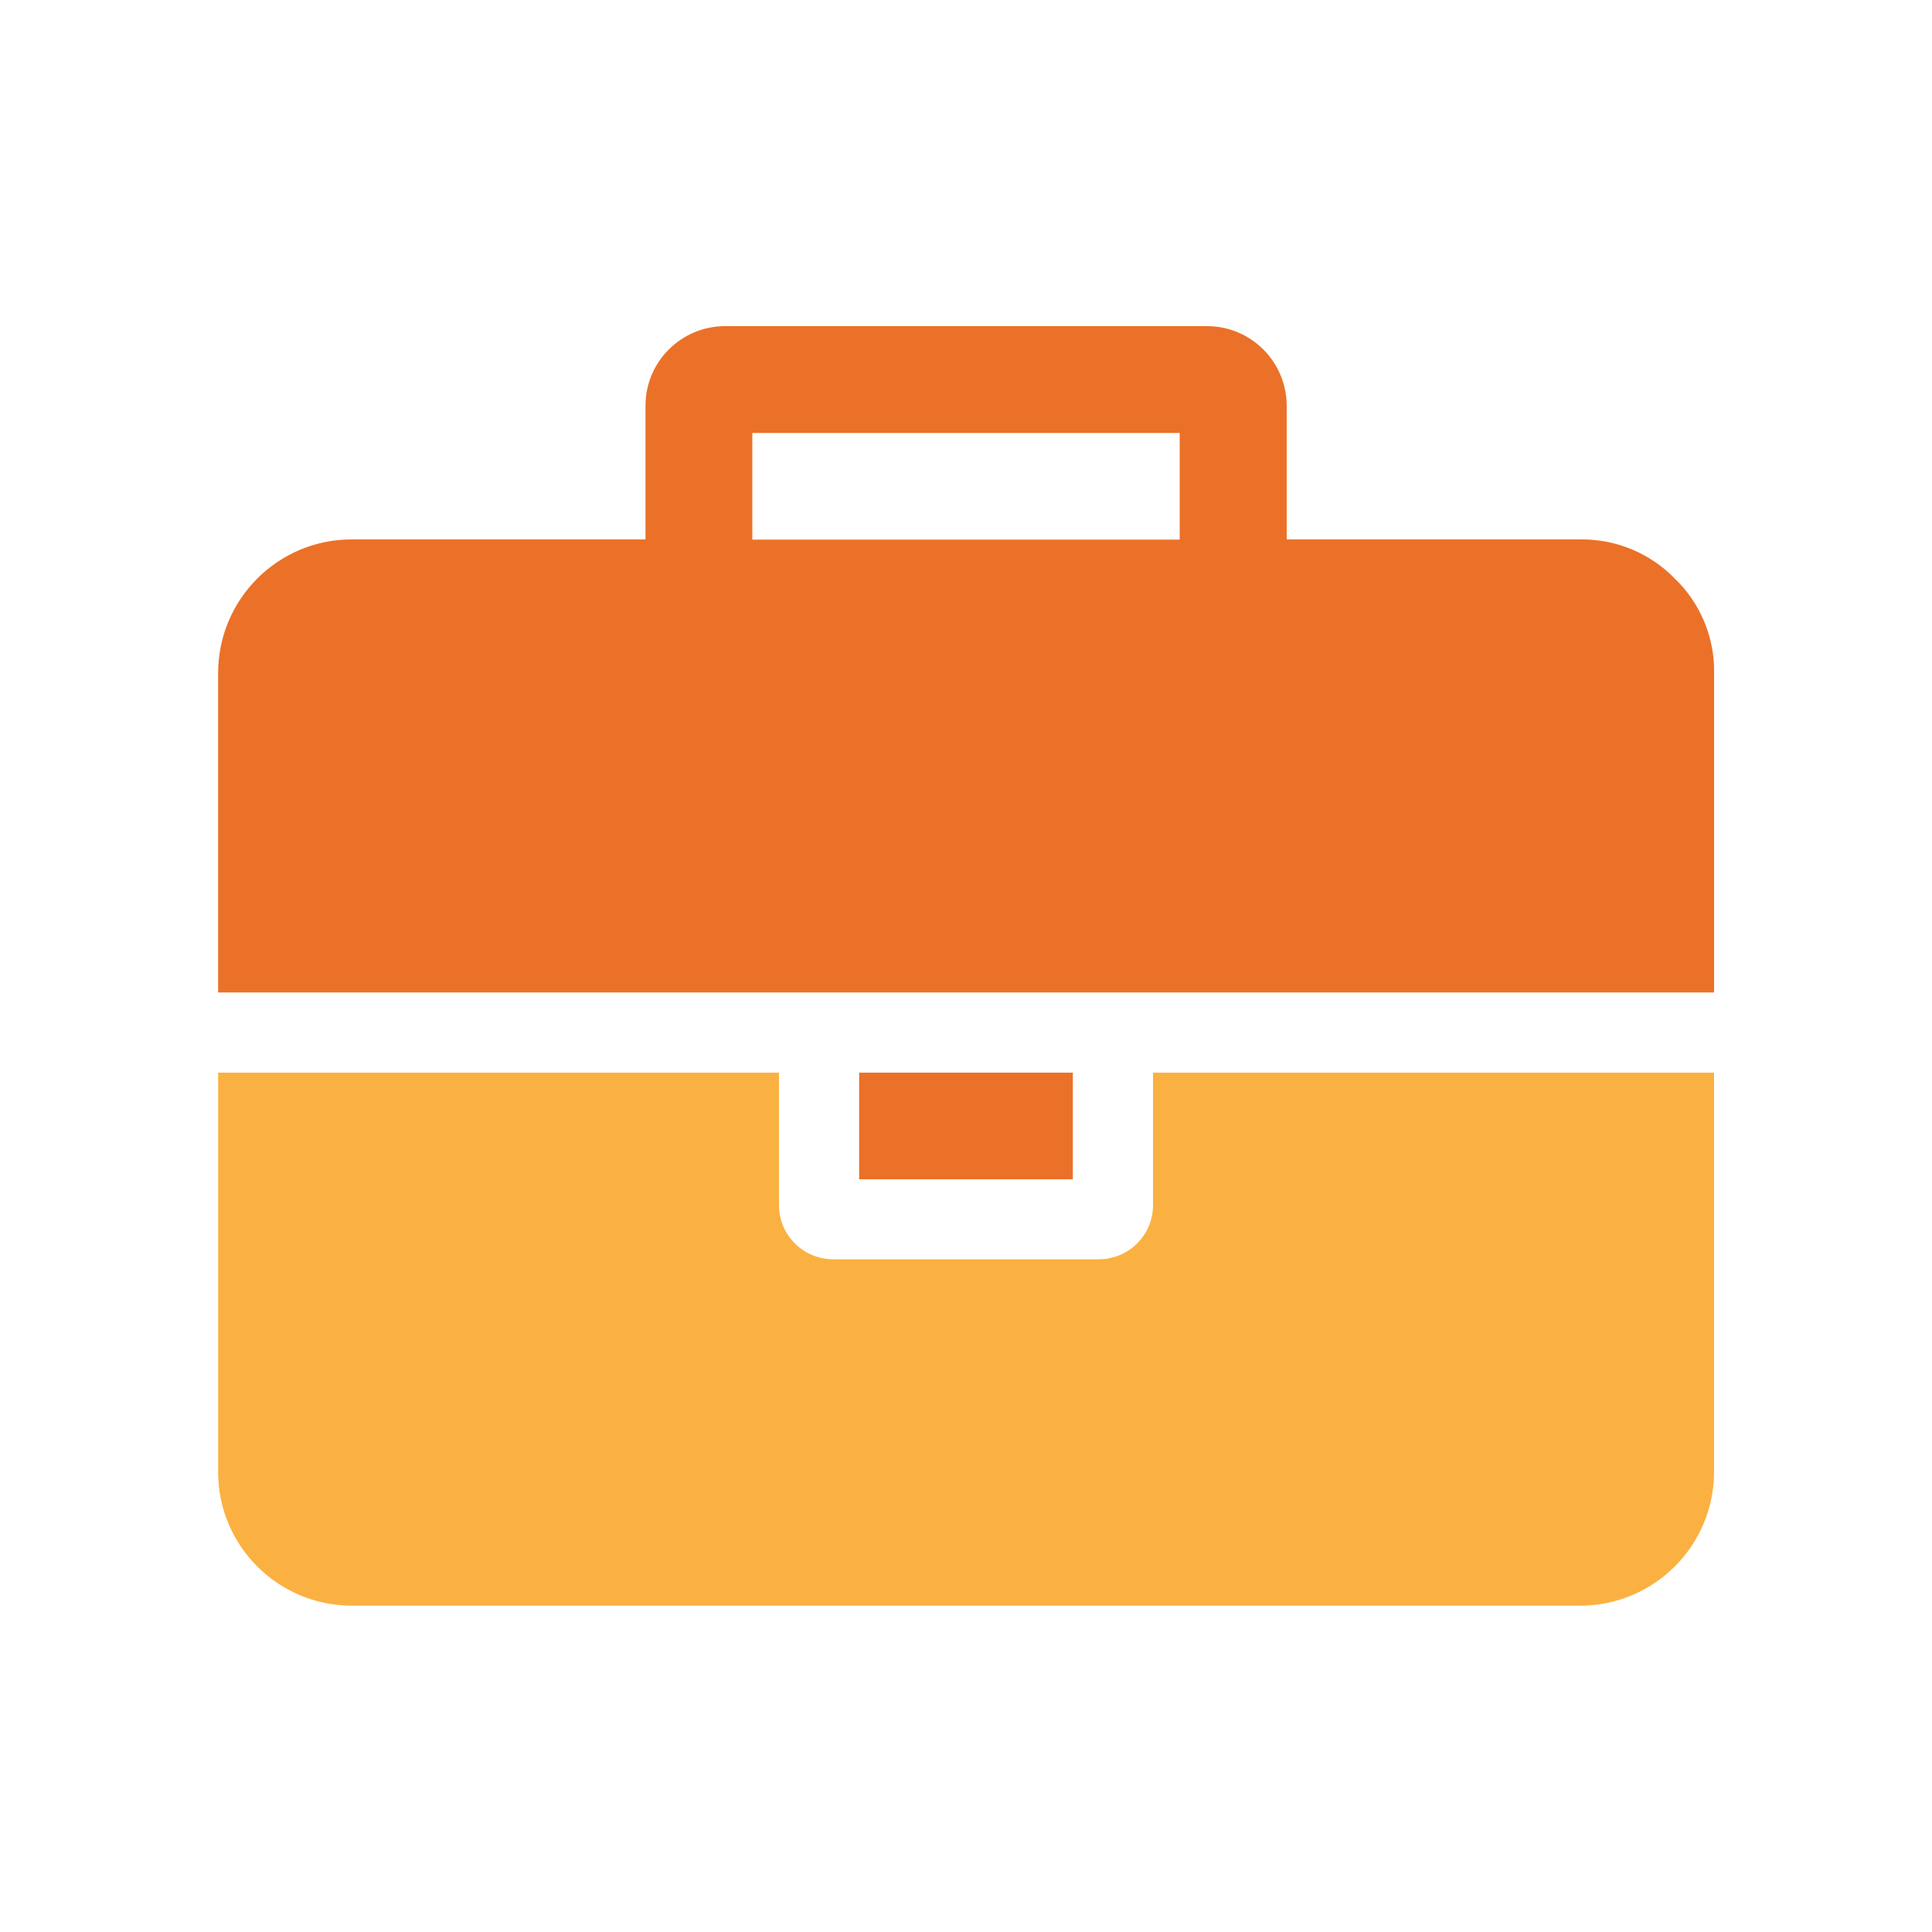 <?xml version="1.0" encoding="UTF-8"?>
<svg id="cases" xmlns="http://www.w3.org/2000/svg" viewBox="0 0 100 100">
  <path id="briefcase_1" data-name="briefcase 1" d="m38.94,22.41h22.12v5.52h-22.12v-5.52Zm47.75,7.54c-1.28-1.32-3.05-2.05-4.88-2.03h-15.21v-6.9c0-2.28-1.83-4.13-4.11-4.14-.01,0-.02,0-.04,0h-24.89c-2.28-.01-4.14,1.82-4.15,4.1,0,.01,0,.02,0,.04v6.9h-15.21c-3.81,0-6.9,3.09-6.91,6.9v16.55h77.43v-16.55c.03-1.83-.71-3.6-2.03-4.87Z" fill="#eb7128" fill-rule="evenodd"/>
  <path d="m88.72,55.52v20.69c-.02,3.81-3.11,6.89-6.92,6.9H18.2c-3.81-.01-6.9-3.09-6.91-6.9v-20.69h29.03v6.9c.02,1.51,1.25,2.74,2.77,2.76h13.82c1.52-.02,2.75-1.25,2.77-2.76v-6.9h29.04Z" fill="#fbb141"/>
  <rect x="44.47" y="55.52" width="11.06" height="5.52" fill="#eb7128"/>
</svg>